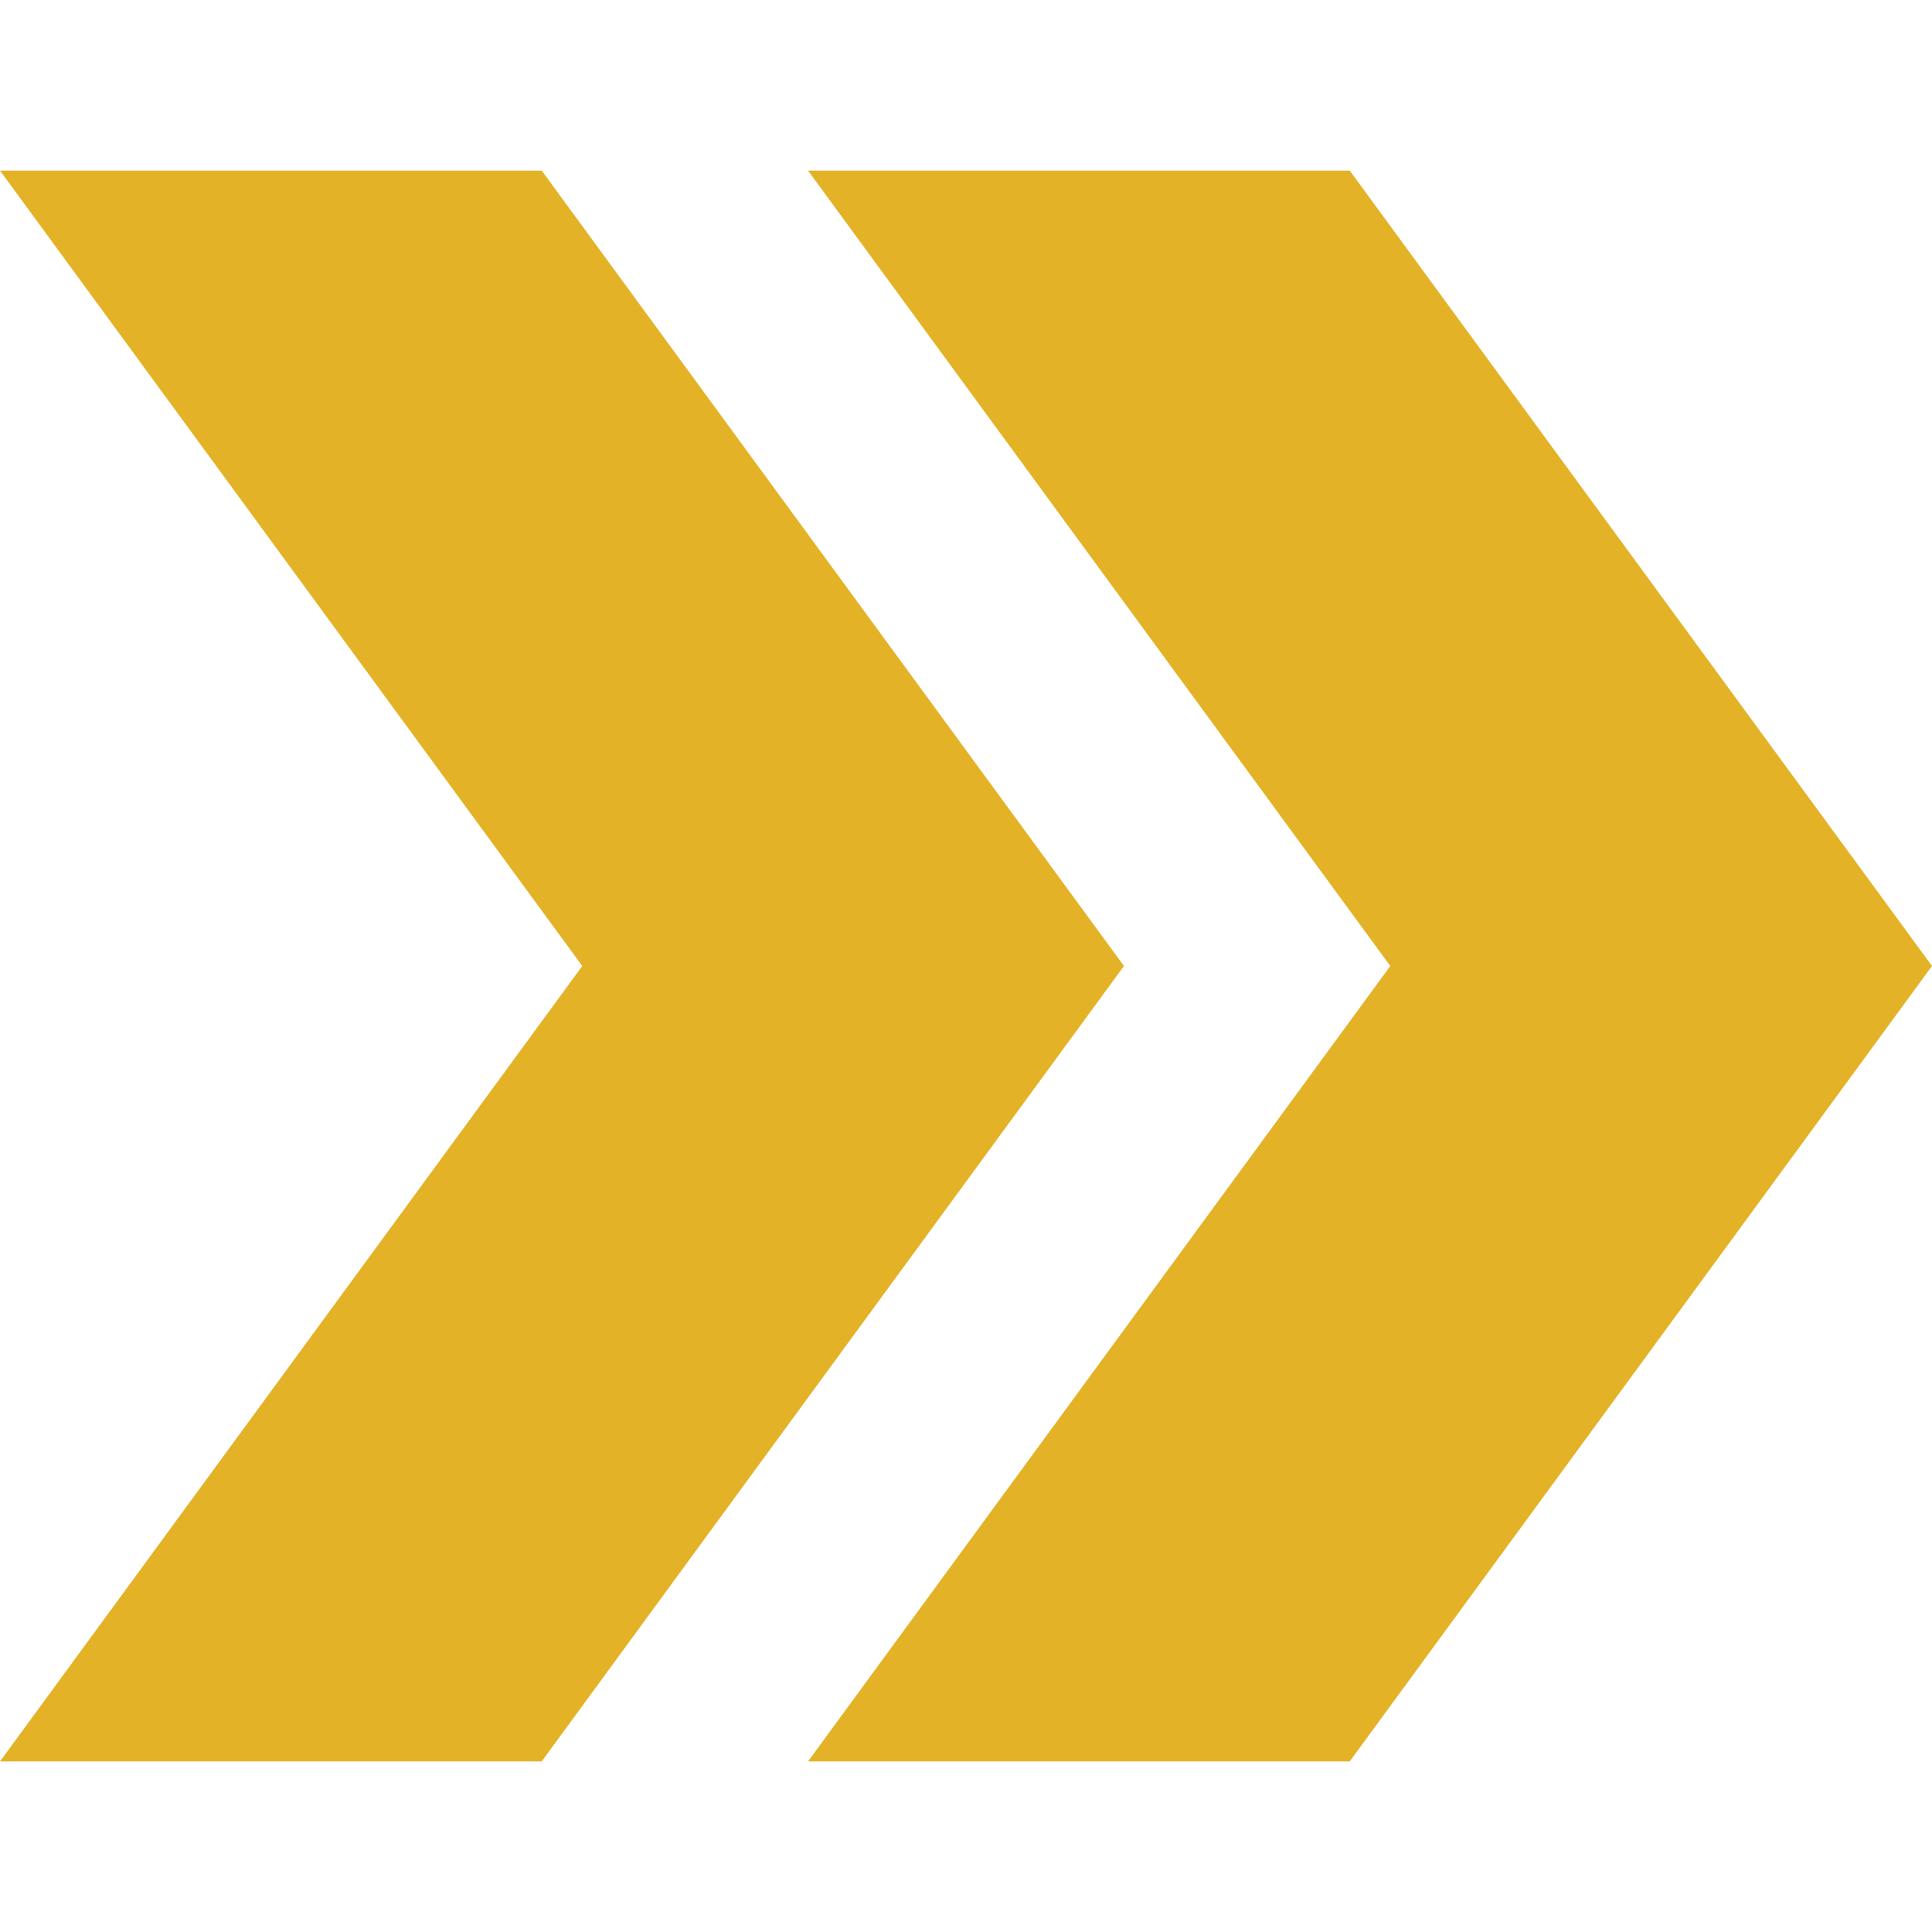 <svg xmlns="http://www.w3.org/2000/svg" version="1.1" xmlns:xlink="http://www.w3.org/1999/xlink" width="512" height="512" x="0" y="0" viewBox="0 0 512 512" style="enable-background:new 0 0 512 512" xml:space="preserve"><g><path fill-rule="evenodd" d="M0 45.211h143.56L297.865 256 143.559 466.789H0L154.306 256zm214.135 0L368.441 256 214.135 466.789h143.559L512 256 357.694 45.211z" clip-rule="evenodd" fill="#e3b226" opacity="1" data-original="#000000"></path></g></svg>